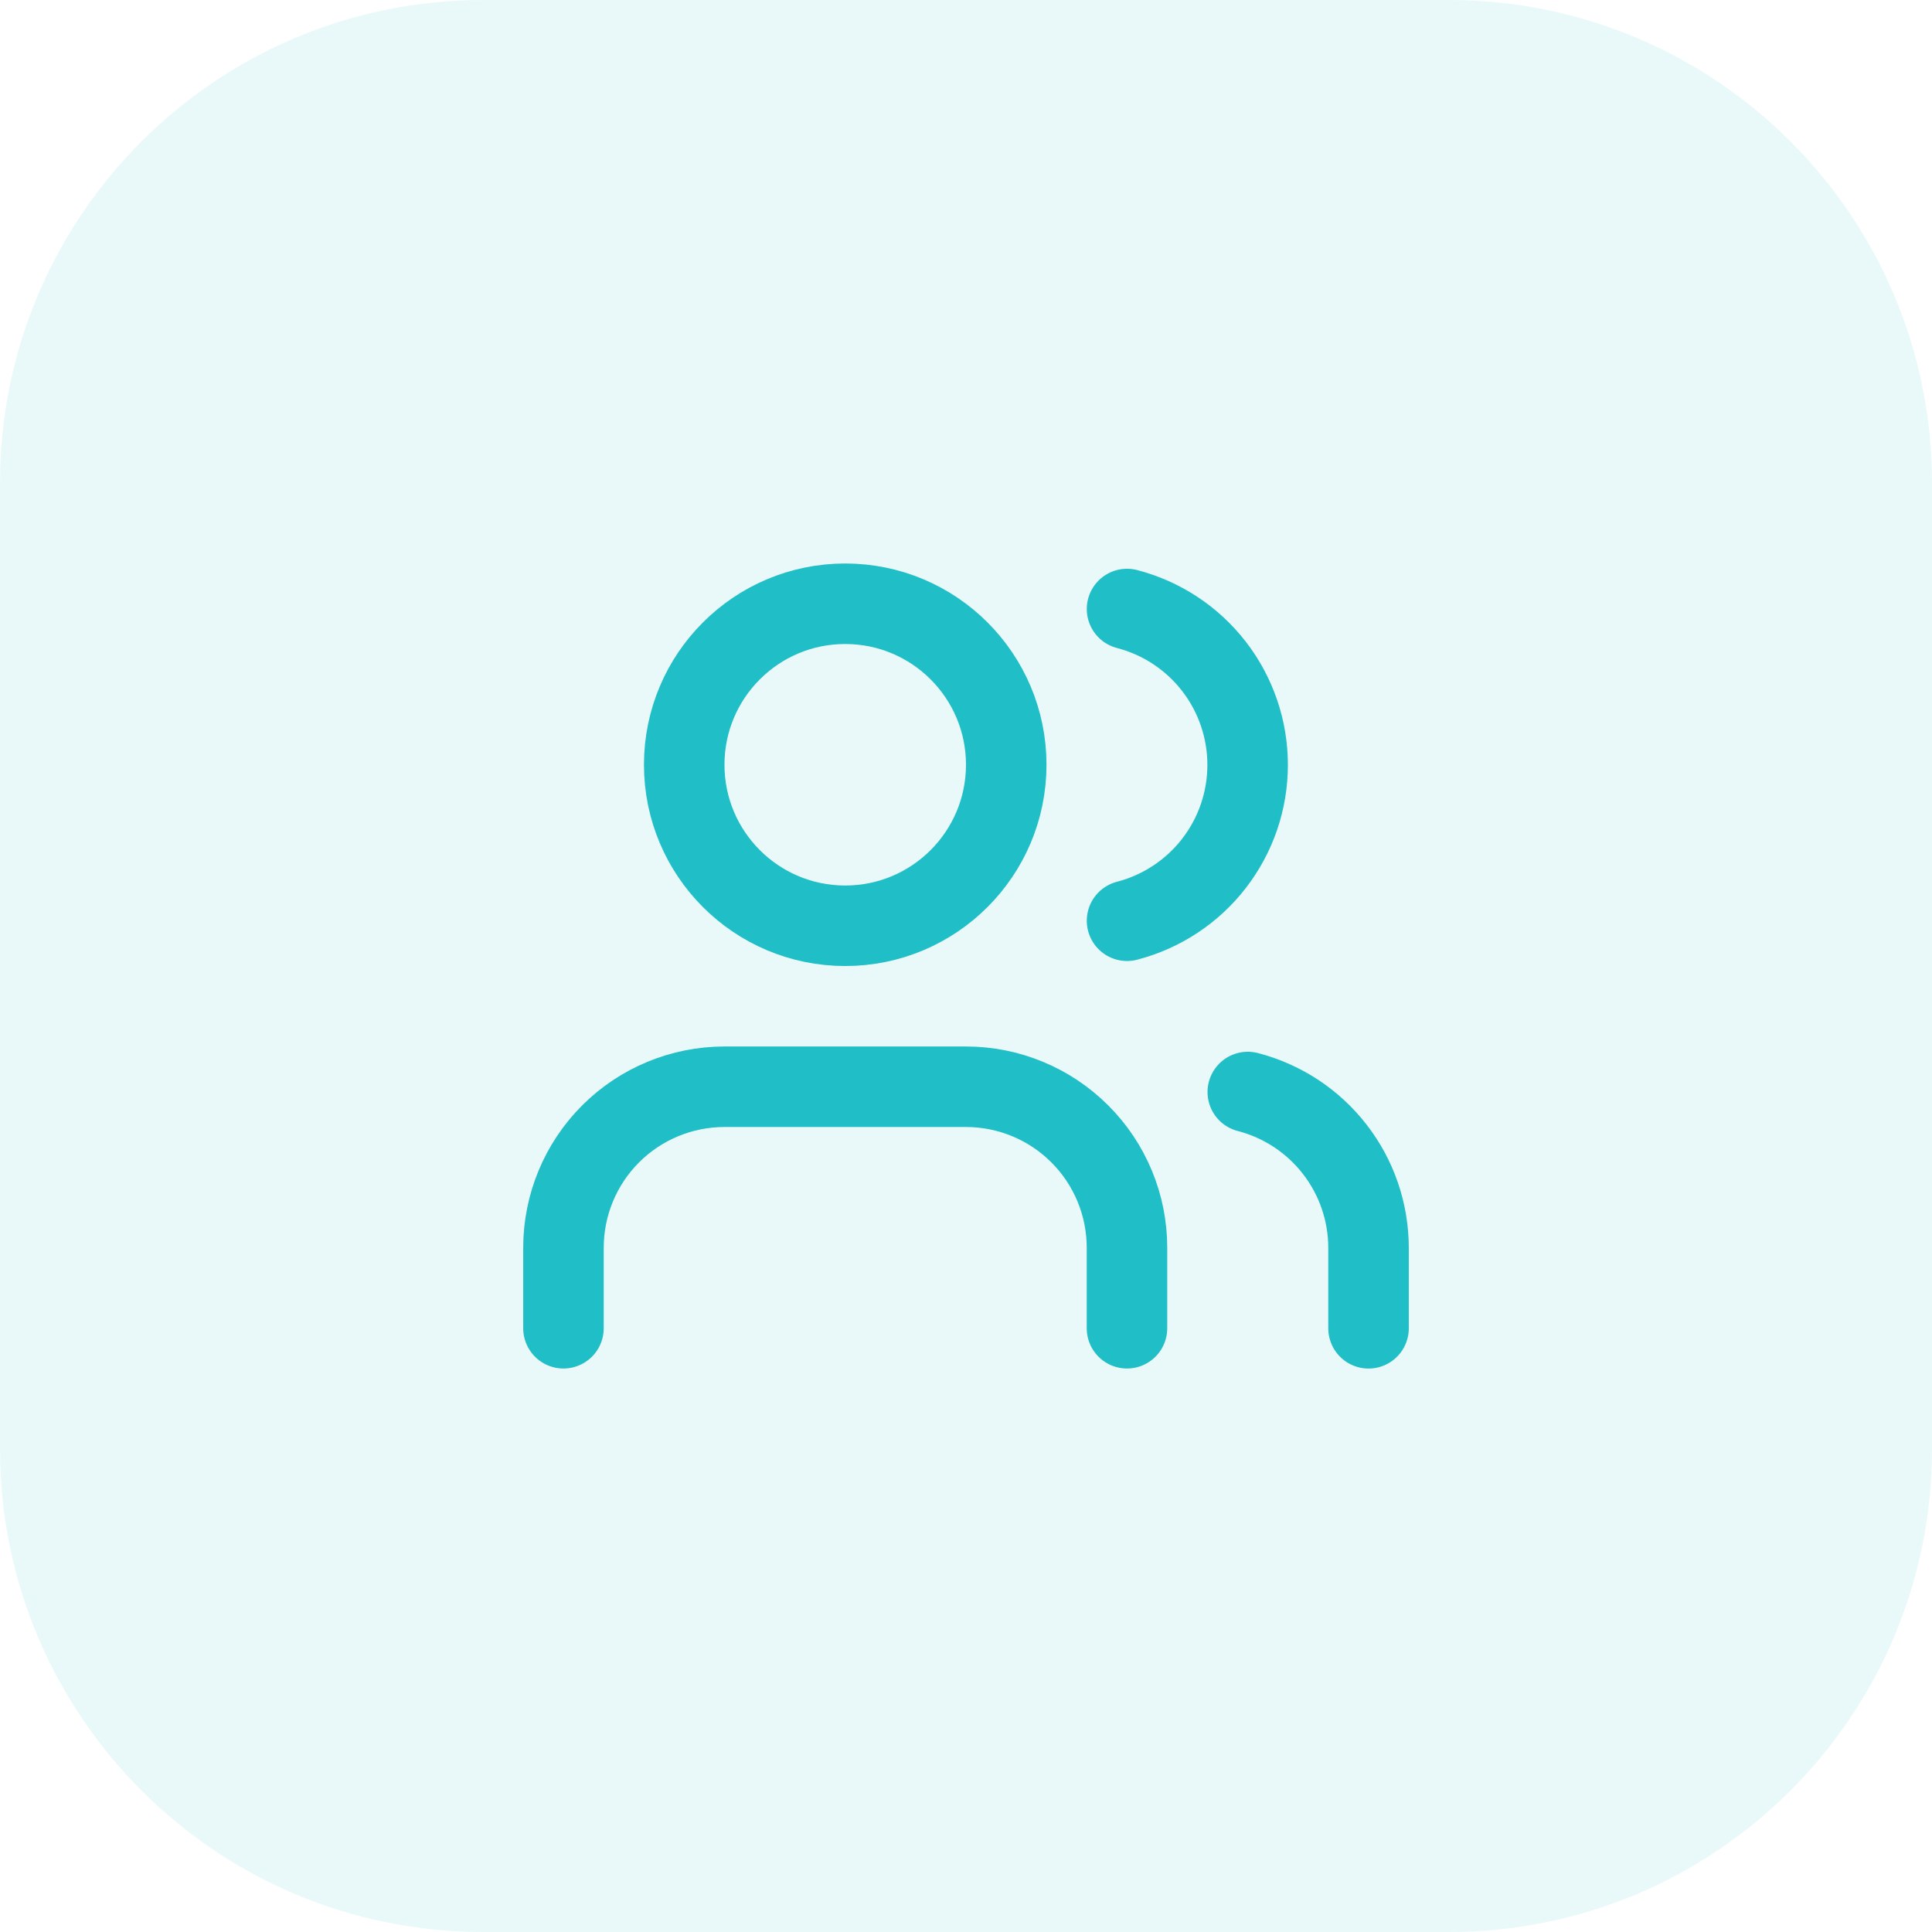 <svg width="40" height="40" viewBox="0 0 40 40" fill="none" xmlns="http://www.w3.org/2000/svg">
<path d="M0 10C0 4.477 4.477 0 10 0H30C35.523 0 40 4.477 40 10V30C40 35.523 35.523 40 30 40H10C4.477 40 0 35.523 0 30V10Z" fill="#20BEC6" fill-opacity="0.1"/>
<path d="M23.333 27.5V25.833C23.333 24.949 22.982 24.101 22.356 23.476C21.731 22.851 20.883 22.5 19.999 22.5H14.999C14.115 22.5 13.267 22.851 12.642 23.476C12.017 24.101 11.666 24.949 11.666 25.833V27.5" stroke="#20BEC6" stroke-width="1.667" stroke-linecap="round" stroke-linejoin="round"/>
<path d="M23.334 12.609C24.049 12.795 24.682 13.212 25.134 13.796C25.586 14.38 25.831 15.098 25.831 15.836C25.831 16.575 25.586 17.292 25.134 17.876C24.682 18.46 24.049 18.877 23.334 19.063" stroke="#20BEC6" stroke-width="1.667" stroke-linecap="round" stroke-linejoin="round"/>
<path d="M28.334 27.501V25.834C28.333 25.096 28.088 24.378 27.635 23.795C27.183 23.211 26.549 22.794 25.834 22.609" stroke="#20BEC6" stroke-width="1.667" stroke-linecap="round" stroke-linejoin="round"/>
<path d="M17.499 19.167C19.34 19.167 20.833 17.674 20.833 15.833C20.833 13.992 19.34 12.5 17.499 12.5C15.658 12.5 14.166 13.992 14.166 15.833C14.166 17.674 15.658 19.167 17.499 19.167Z" stroke="#20BEC6" stroke-width="1.667" stroke-linecap="round" stroke-linejoin="round"/>
</svg>
